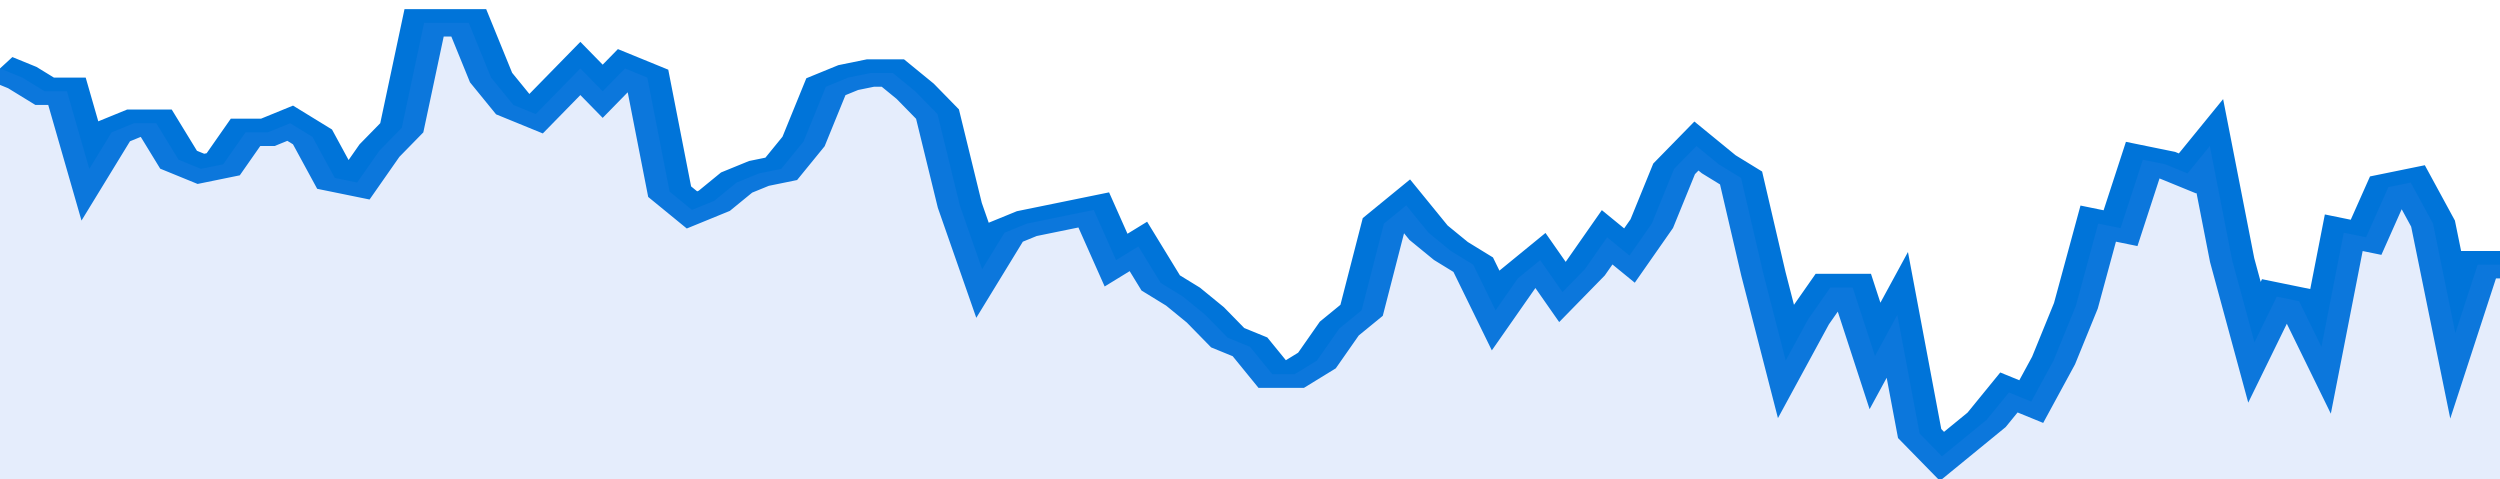 <svg xmlns="http://www.w3.org/2000/svg" viewBox="0 0 336 105" width="120" height="23" preserveAspectRatio="none">
				 <polyline fill="none" stroke="#0074d9" stroke-width="6" points="0, 15 3, 17 6, 20 9, 20 12, 37 15, 29 18, 27 21, 27 24, 35 27, 37 30, 36 33, 29 36, 29 39, 27 42, 30 45, 39 48, 40 51, 33 54, 28 57, 5 60, 5 63, 5 66, 17 69, 23 72, 25 75, 20 78, 15 81, 20 84, 15 87, 17 90, 42 93, 46 96, 44 99, 40 102, 38 105, 37 108, 31 111, 19 114, 17 117, 16 120, 16 123, 20 126, 25 129, 45 132, 59 135, 51 138, 49 141, 48 144, 47 147, 46 150, 57 153, 54 156, 62 159, 65 162, 69 165, 74 168, 76 171, 82 174, 82 177, 79 180, 72 183, 68 186, 49 189, 45 192, 51 195, 55 198, 58 201, 68 204, 61 207, 57 210, 64 213, 59 216, 52 219, 56 222, 49 225, 37 228, 32 231, 36 234, 39 237, 60 240, 79 243, 70 246, 63 249, 63 252, 78 255, 69 258, 95 261, 100 264, 96 267, 92 270, 86 273, 88 276, 79 279, 67 282, 49 285, 50 288, 35 291, 36 294, 38 297, 32 300, 57 303, 75 306, 65 309, 66 312, 76 315, 51 318, 52 321, 41 324, 40 327, 49 330, 73 333, 58 336, 58 336, 58 "> </polyline>
				 <polygon fill="#5085ec" opacity="0.15" points="0, 105 0, 15 3, 17 6, 20 9, 20 12, 37 15, 29 18, 27 21, 27 24, 35 27, 37 30, 36 33, 29 36, 29 39, 27 42, 30 45, 39 48, 40 51, 33 54, 28 57, 5 60, 5 63, 5 66, 17 69, 23 72, 25 75, 20 78, 15 81, 20 84, 15 87, 17 90, 42 93, 46 96, 44 99, 40 102, 38 105, 37 108, 31 111, 19 114, 17 117, 16 120, 16 123, 20 126, 25 129, 45 132, 59 135, 51 138, 49 141, 48 144, 47 147, 46 150, 57 153, 54 156, 62 159, 65 162, 69 165, 74 168, 76 171, 82 174, 82 177, 79 180, 72 183, 68 186, 49 189, 45 192, 51 195, 55 198, 58 201, 68 204, 61 207, 57 210, 64 213, 59 216, 52 219, 56 222, 49 225, 37 228, 32 231, 36 234, 39 237, 60 240, 79 243, 70 246, 63 249, 63 252, 78 255, 69 258, 95 261, 100 264, 96 267, 92 270, 86 273, 88 276, 79 279, 67 282, 49 285, 50 288, 35 291, 36 294, 38 297, 32 300, 57 303, 75 306, 65 309, 66 312, 76 315, 51 318, 52 321, 41 324, 40 327, 49 330, 73 333, 58 336, 58 336, 105 "></polygon>
			</svg>